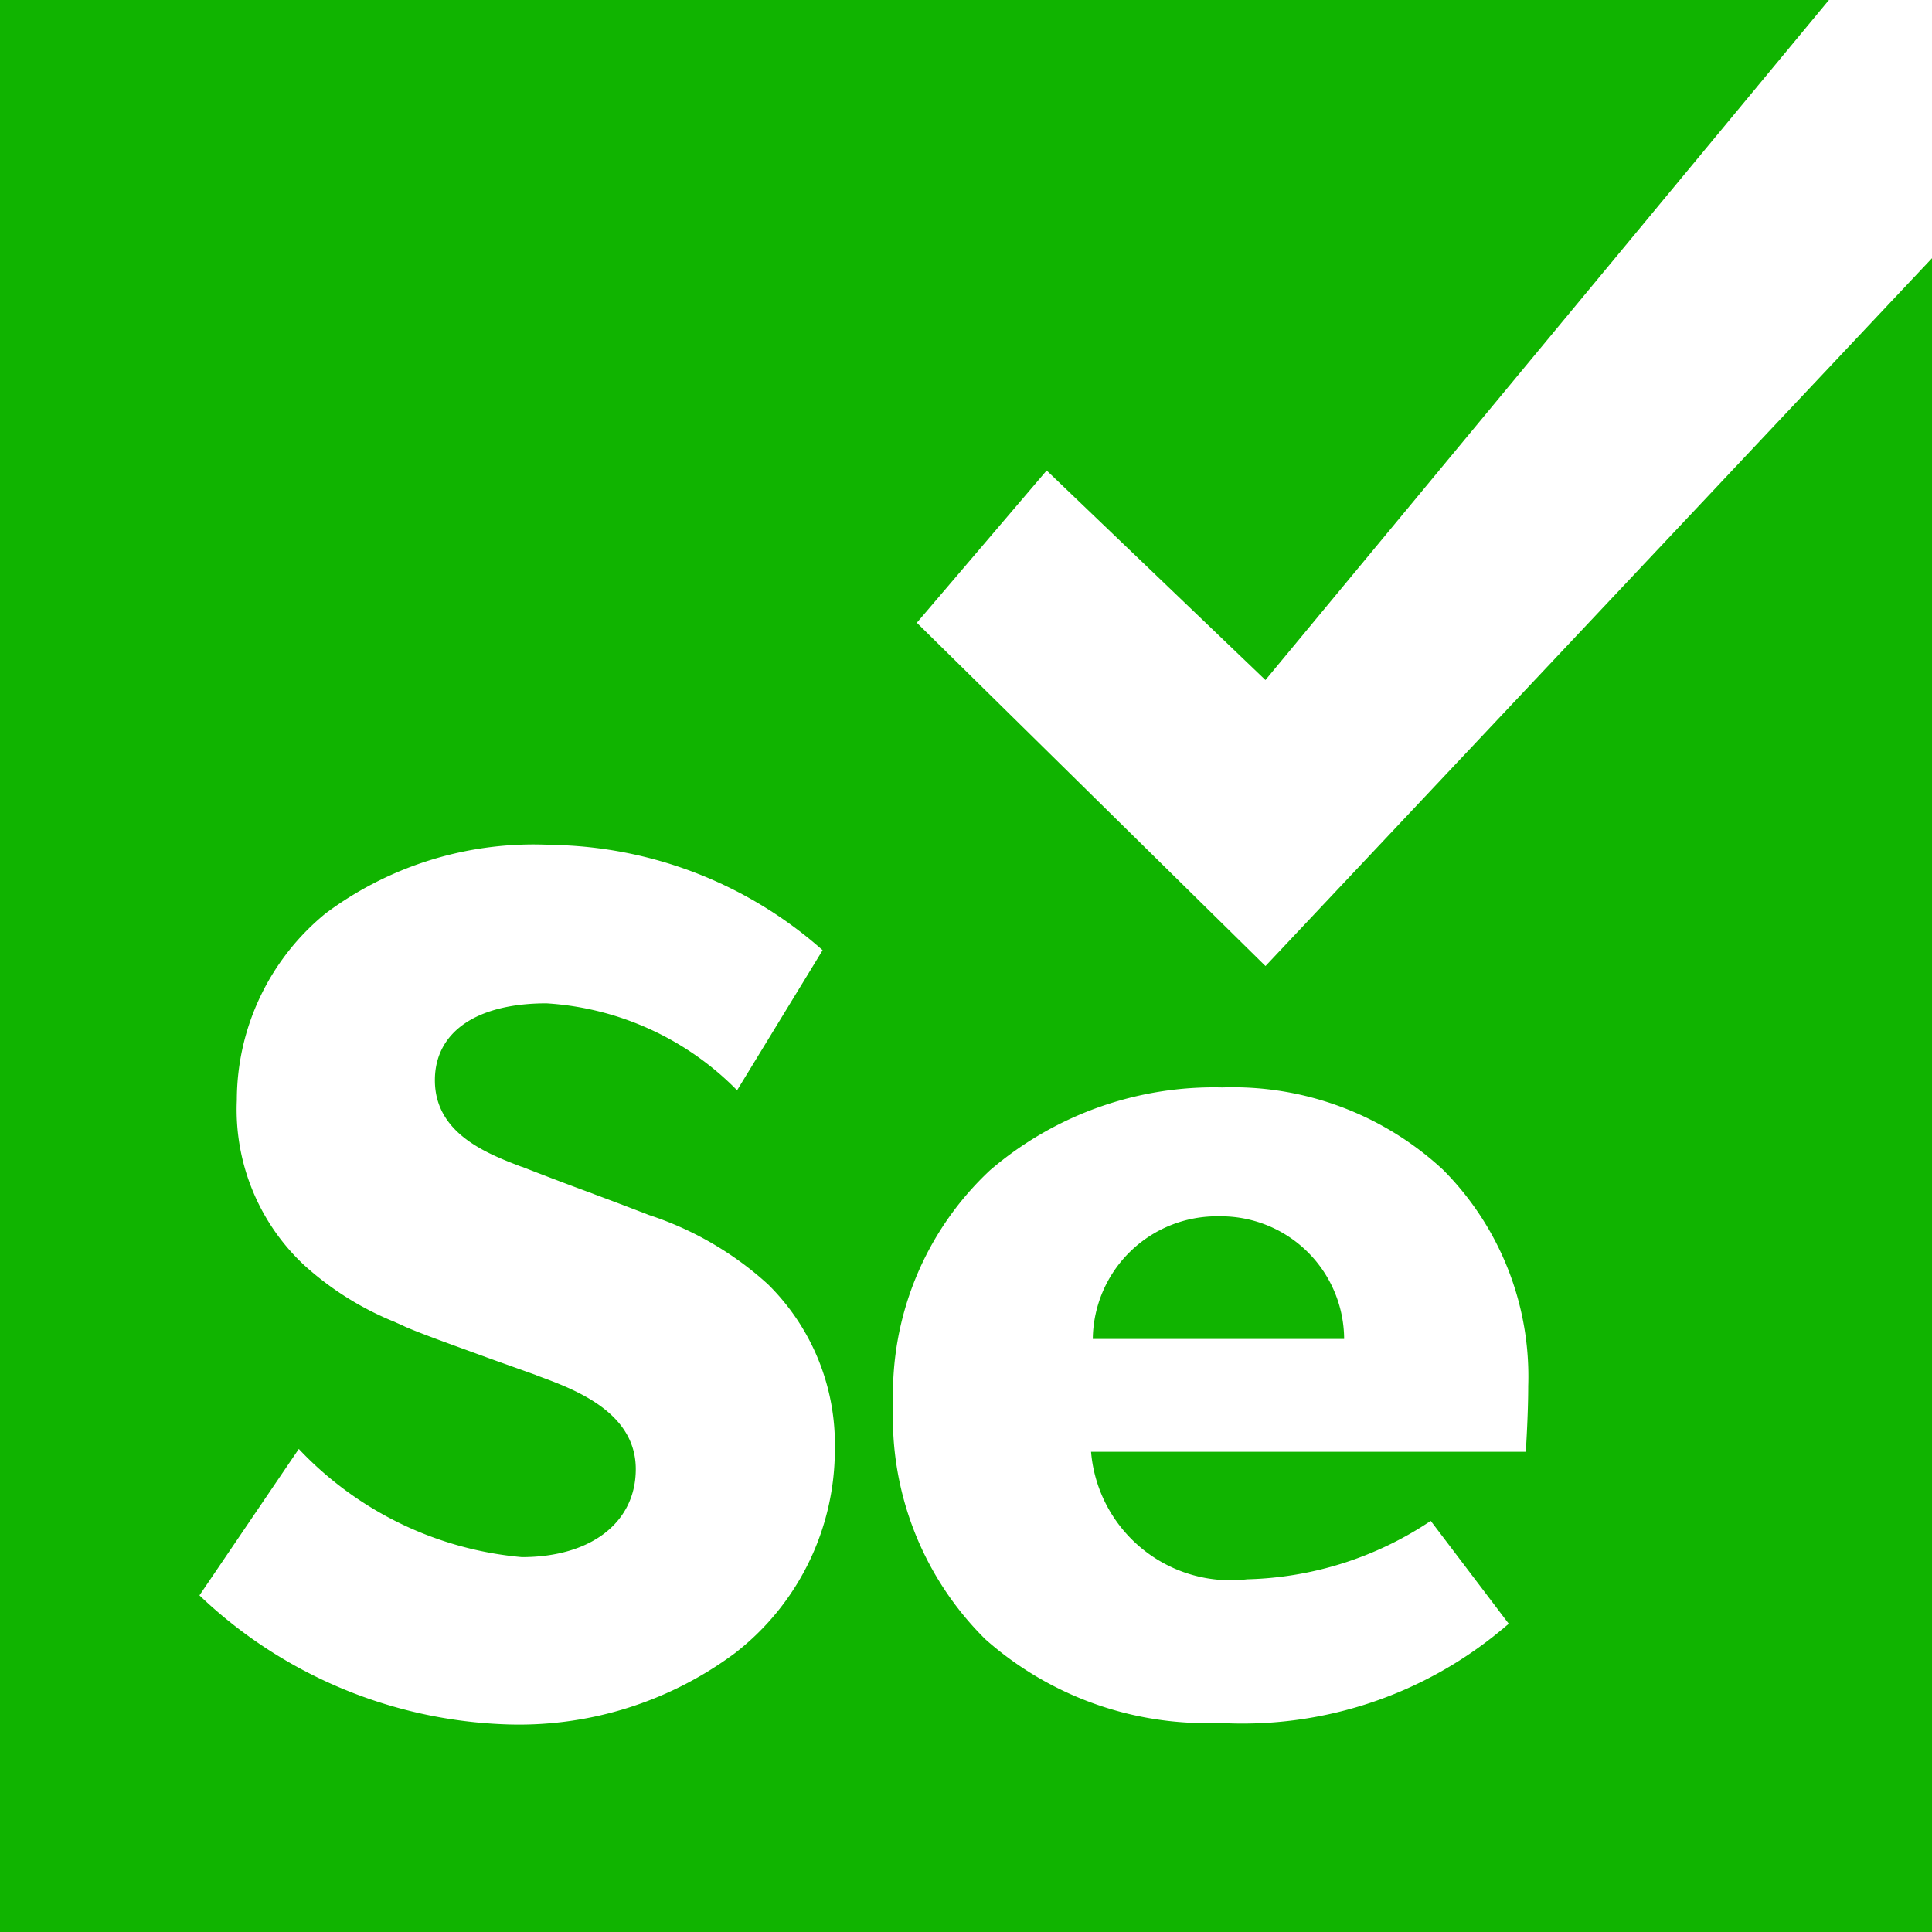 <svg xmlns="http://www.w3.org/2000/svg" width="39.996" height="40" viewBox="0 0 39.996 40">
  <path id="Selenium" d="M-3845,19380h-40v-40h37.865l-11.667,14.08-4.529-4.338-2.688,3.152,7.218,7.107,13.8-14.656V19380Zm-33.815-10-2.055,3.029a9.678,9.678,0,0,0,6.285,2.668,7.488,7.488,0,0,0,4.794-1.467,5.328,5.328,0,0,0,2.075-4.23,4.648,4.648,0,0,0-1.382-3.408,6.789,6.789,0,0,0-2.464-1.436c-.258-.1-.675-.26-1.117-.424l-.053-.021c-.526-.193-1.068-.4-1.468-.557l-.008,0c-.712-.271-1.788-.687-1.788-1.789,0-1,.863-1.592,2.31-1.592a6.049,6.049,0,0,1,3.946,1.8l1.771-2.9a8.662,8.662,0,0,0-5.617-2.18,7.2,7.2,0,0,0-4.664,1.412,4.992,4.992,0,0,0-1.846,3.871,4.408,4.408,0,0,0,1.382,3.406,6.3,6.3,0,0,0,1.884,1.186l.05.023c.063.027.12.053.171.078.375.162,1.047.4,1.7.639l.152.055c.334.119.608.217.84.3l.041.018c.763.279,2.039.748,2.039,1.934,0,1.105-.926,1.822-2.359,1.822a7.222,7.222,0,0,1-4.614-2.236Zm19.125-7.486a7.12,7.12,0,0,0-4.812,1.713,6.332,6.332,0,0,0-2.007,4.852,6.45,6.45,0,0,0,1.911,4.861,6.9,6.9,0,0,0,4.833,1.729,8.383,8.383,0,0,0,5.842-1.92l.046-.037c.044-.039.082-.07.113-.094l-1.616-2.131a7.136,7.136,0,0,1-3.8,1.209,2.9,2.9,0,0,1-3.232-2.639h9c0-.014.05-.756.05-1.363a6.061,6.061,0,0,0-1.763-4.475A6.4,6.4,0,0,0-3859.694,19362.514Zm2.514,5.207h-5.2a2.569,2.569,0,0,1,2.614-2.539,2.551,2.551,0,0,1,2.589,2.537Z" transform="translate(3884.999 -19340.002)" fill="#10b400"/>
</svg>
